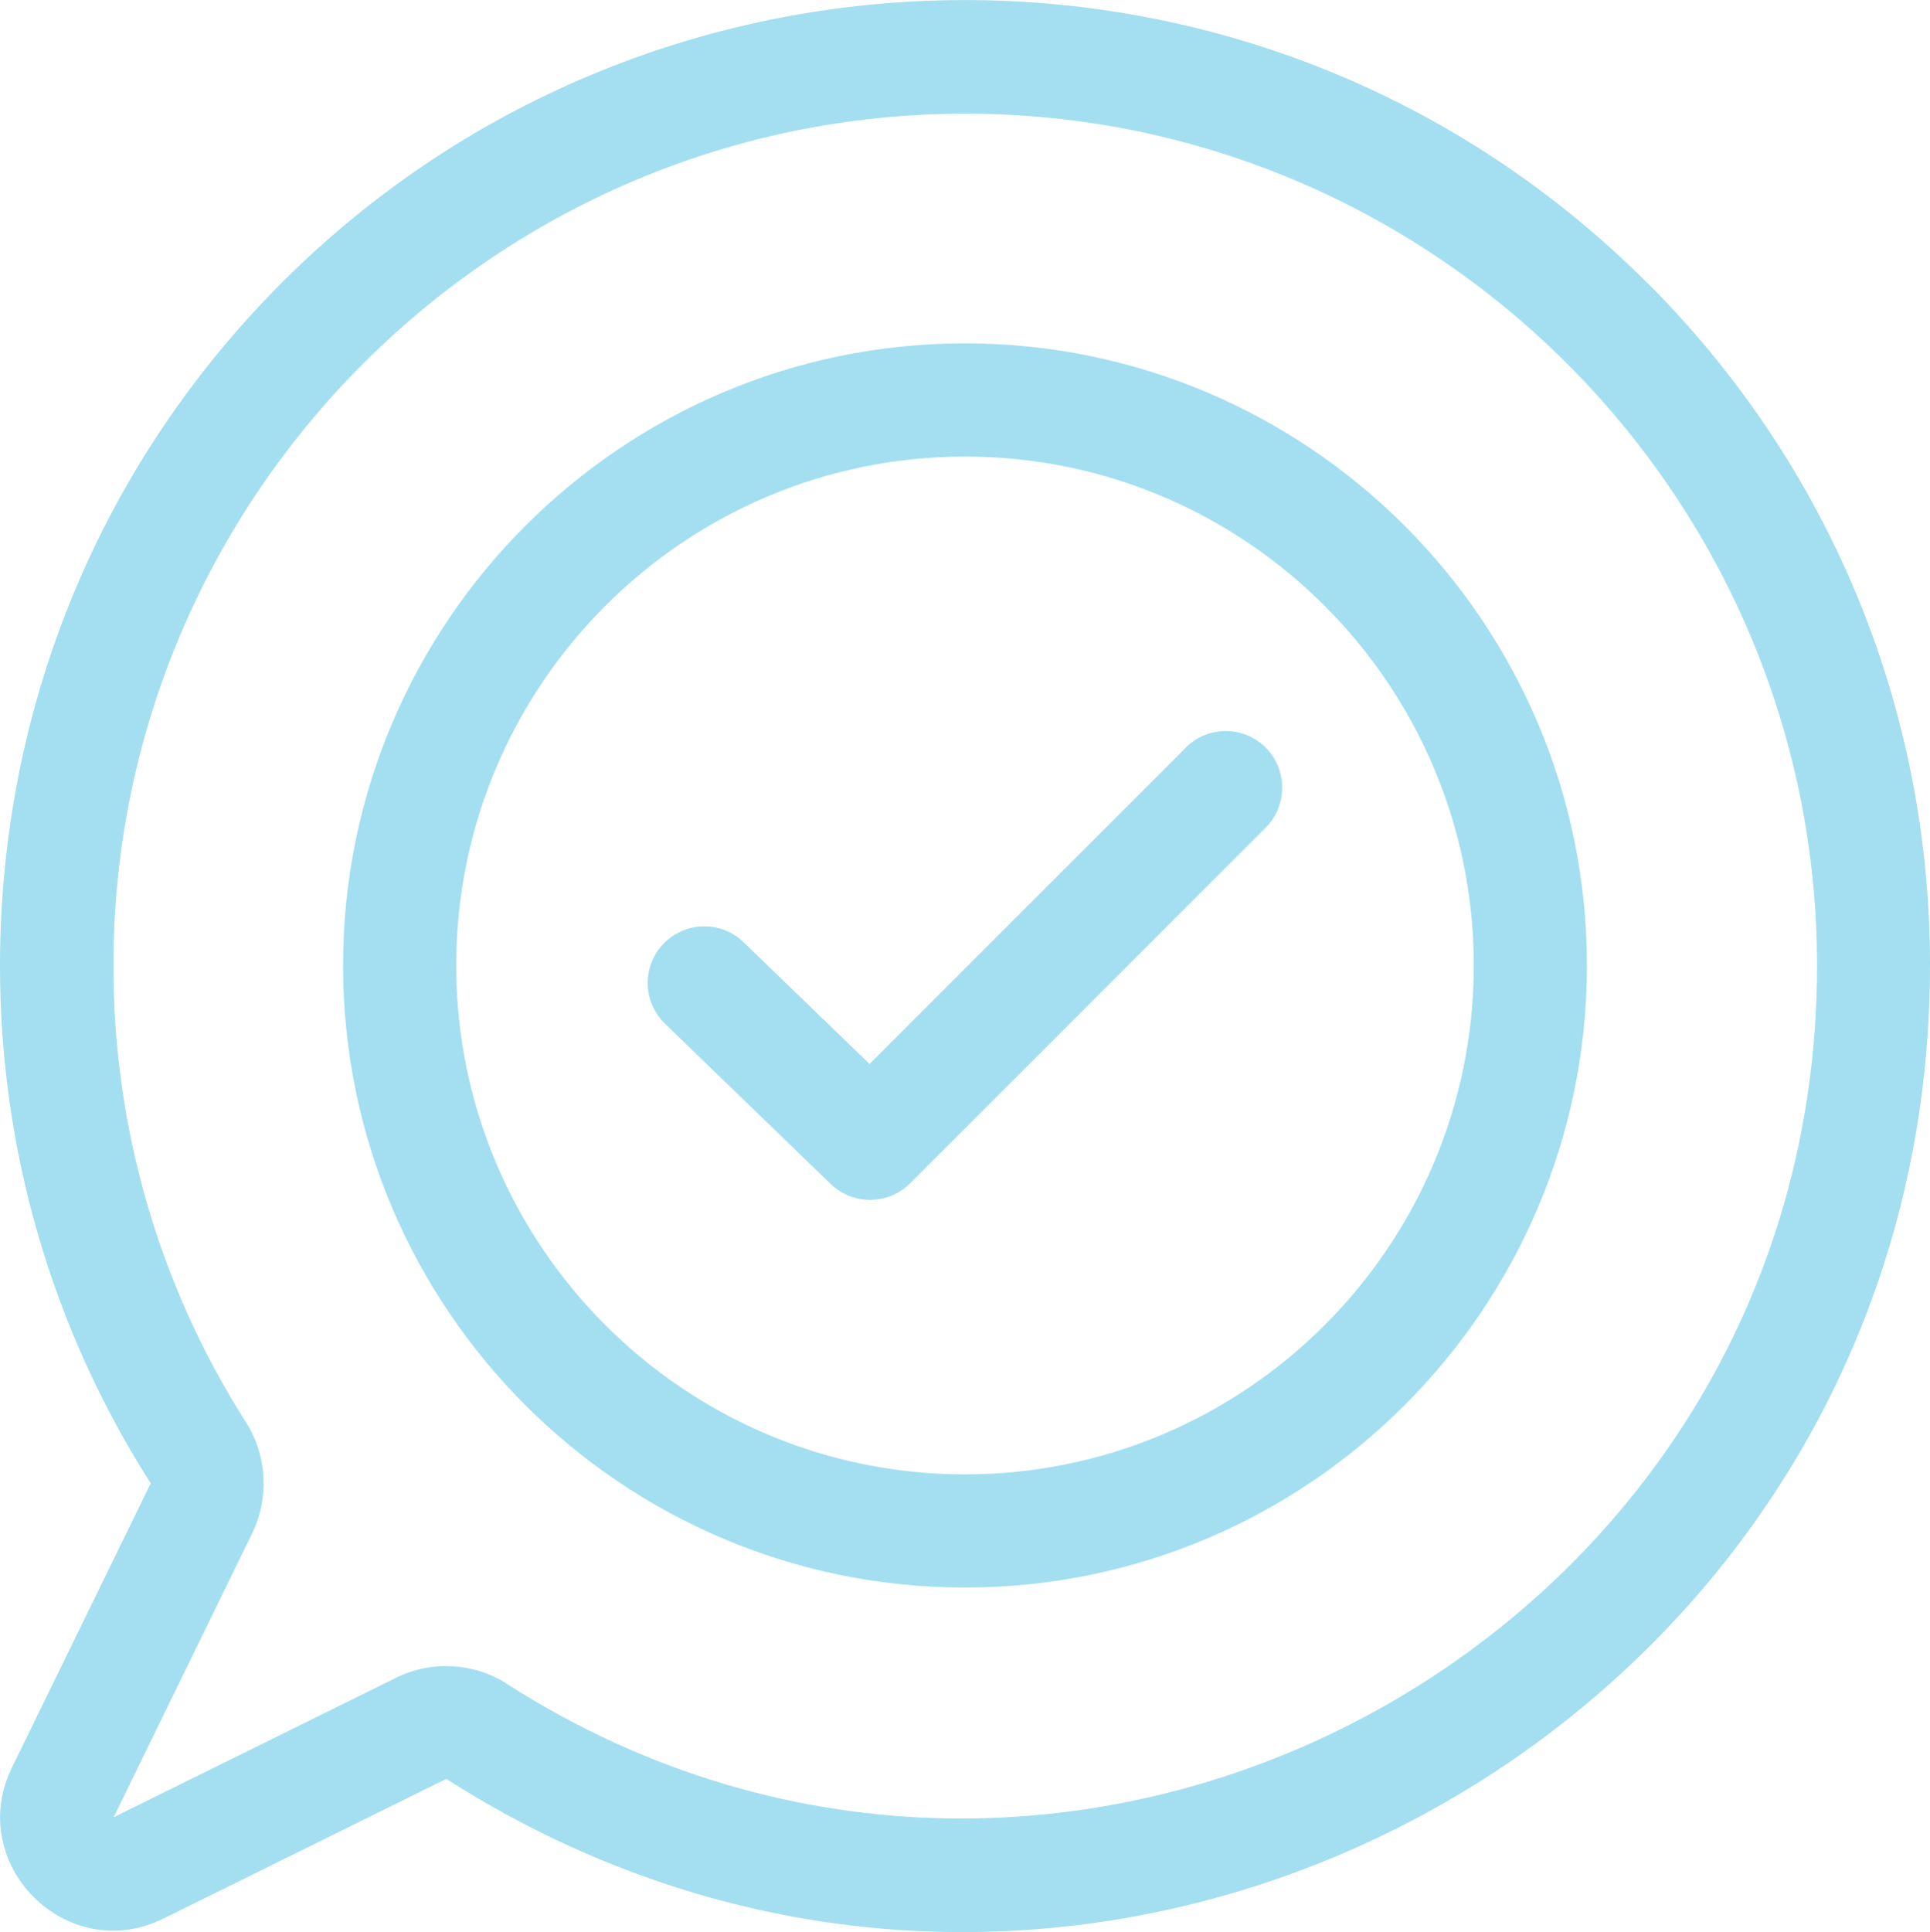 <?xml version="1.0" encoding="UTF-8"?> <svg xmlns="http://www.w3.org/2000/svg" id="Layer_1" viewBox="0 0 81.52 81.59"><defs><style>.cls-1{fill:#a3dff0;stroke-width:0px;}</style></defs><path class="cls-1" d="M40.76,14.5c-14.48,0-26.27,11.78-26.27,26.27s11.78,26.27,26.27,26.27,26.27-11.78,26.27-26.27-11.78-26.27-26.27-26.27h0ZM40.76,62.26c-11.85,0-21.49-9.64-21.49-21.49s9.64-21.49,21.49-21.49,21.49,9.64,21.49,21.49-9.64,21.49-21.49,21.49h0Z"></path><path class="cls-1" d="M50.09,31.57l-13.36,13.36-5.32-5.14c-.95-.92-2.46-.89-3.38.06-.92.95-.89,2.46.06,3.38l7,6.77c.94.9,2.43.89,3.35-.03l15.02-15.02c.93-.93.93-2.44,0-3.38-.93-.93-2.44-.93-3.38,0h.01Z"></path><path class="cls-1" d="M69.58,11.95c-16.04-16.04-41.85-15.8-57.63-.06C4.27,19.55.03,29.78,0,40.68c-.02,7.81,2.18,15.4,6.36,21.95v.02l-5.84,11.96c-2.03,4.09,2.3,8.44,6.4,6.4l11.93-5.89c27.13,17.34,62.67-2.22,62.67-34.36,0-10.89-4.24-21.12-11.94-28.82h0ZM21.41,71.1c-1.4-.89-3.19-.99-4.68-.25l-11.93,5.89h0s5.85-11.99,5.85-11.99c.73-1.49.63-3.28-.25-4.67-3.69-5.79-5.63-12.49-5.61-19.38.04-19.8,16.18-35.9,35.98-35.9s35.98,16.14,35.98,35.98c0,28.37-31.51,45.57-55.34,30.33h0Z"></path></svg> 